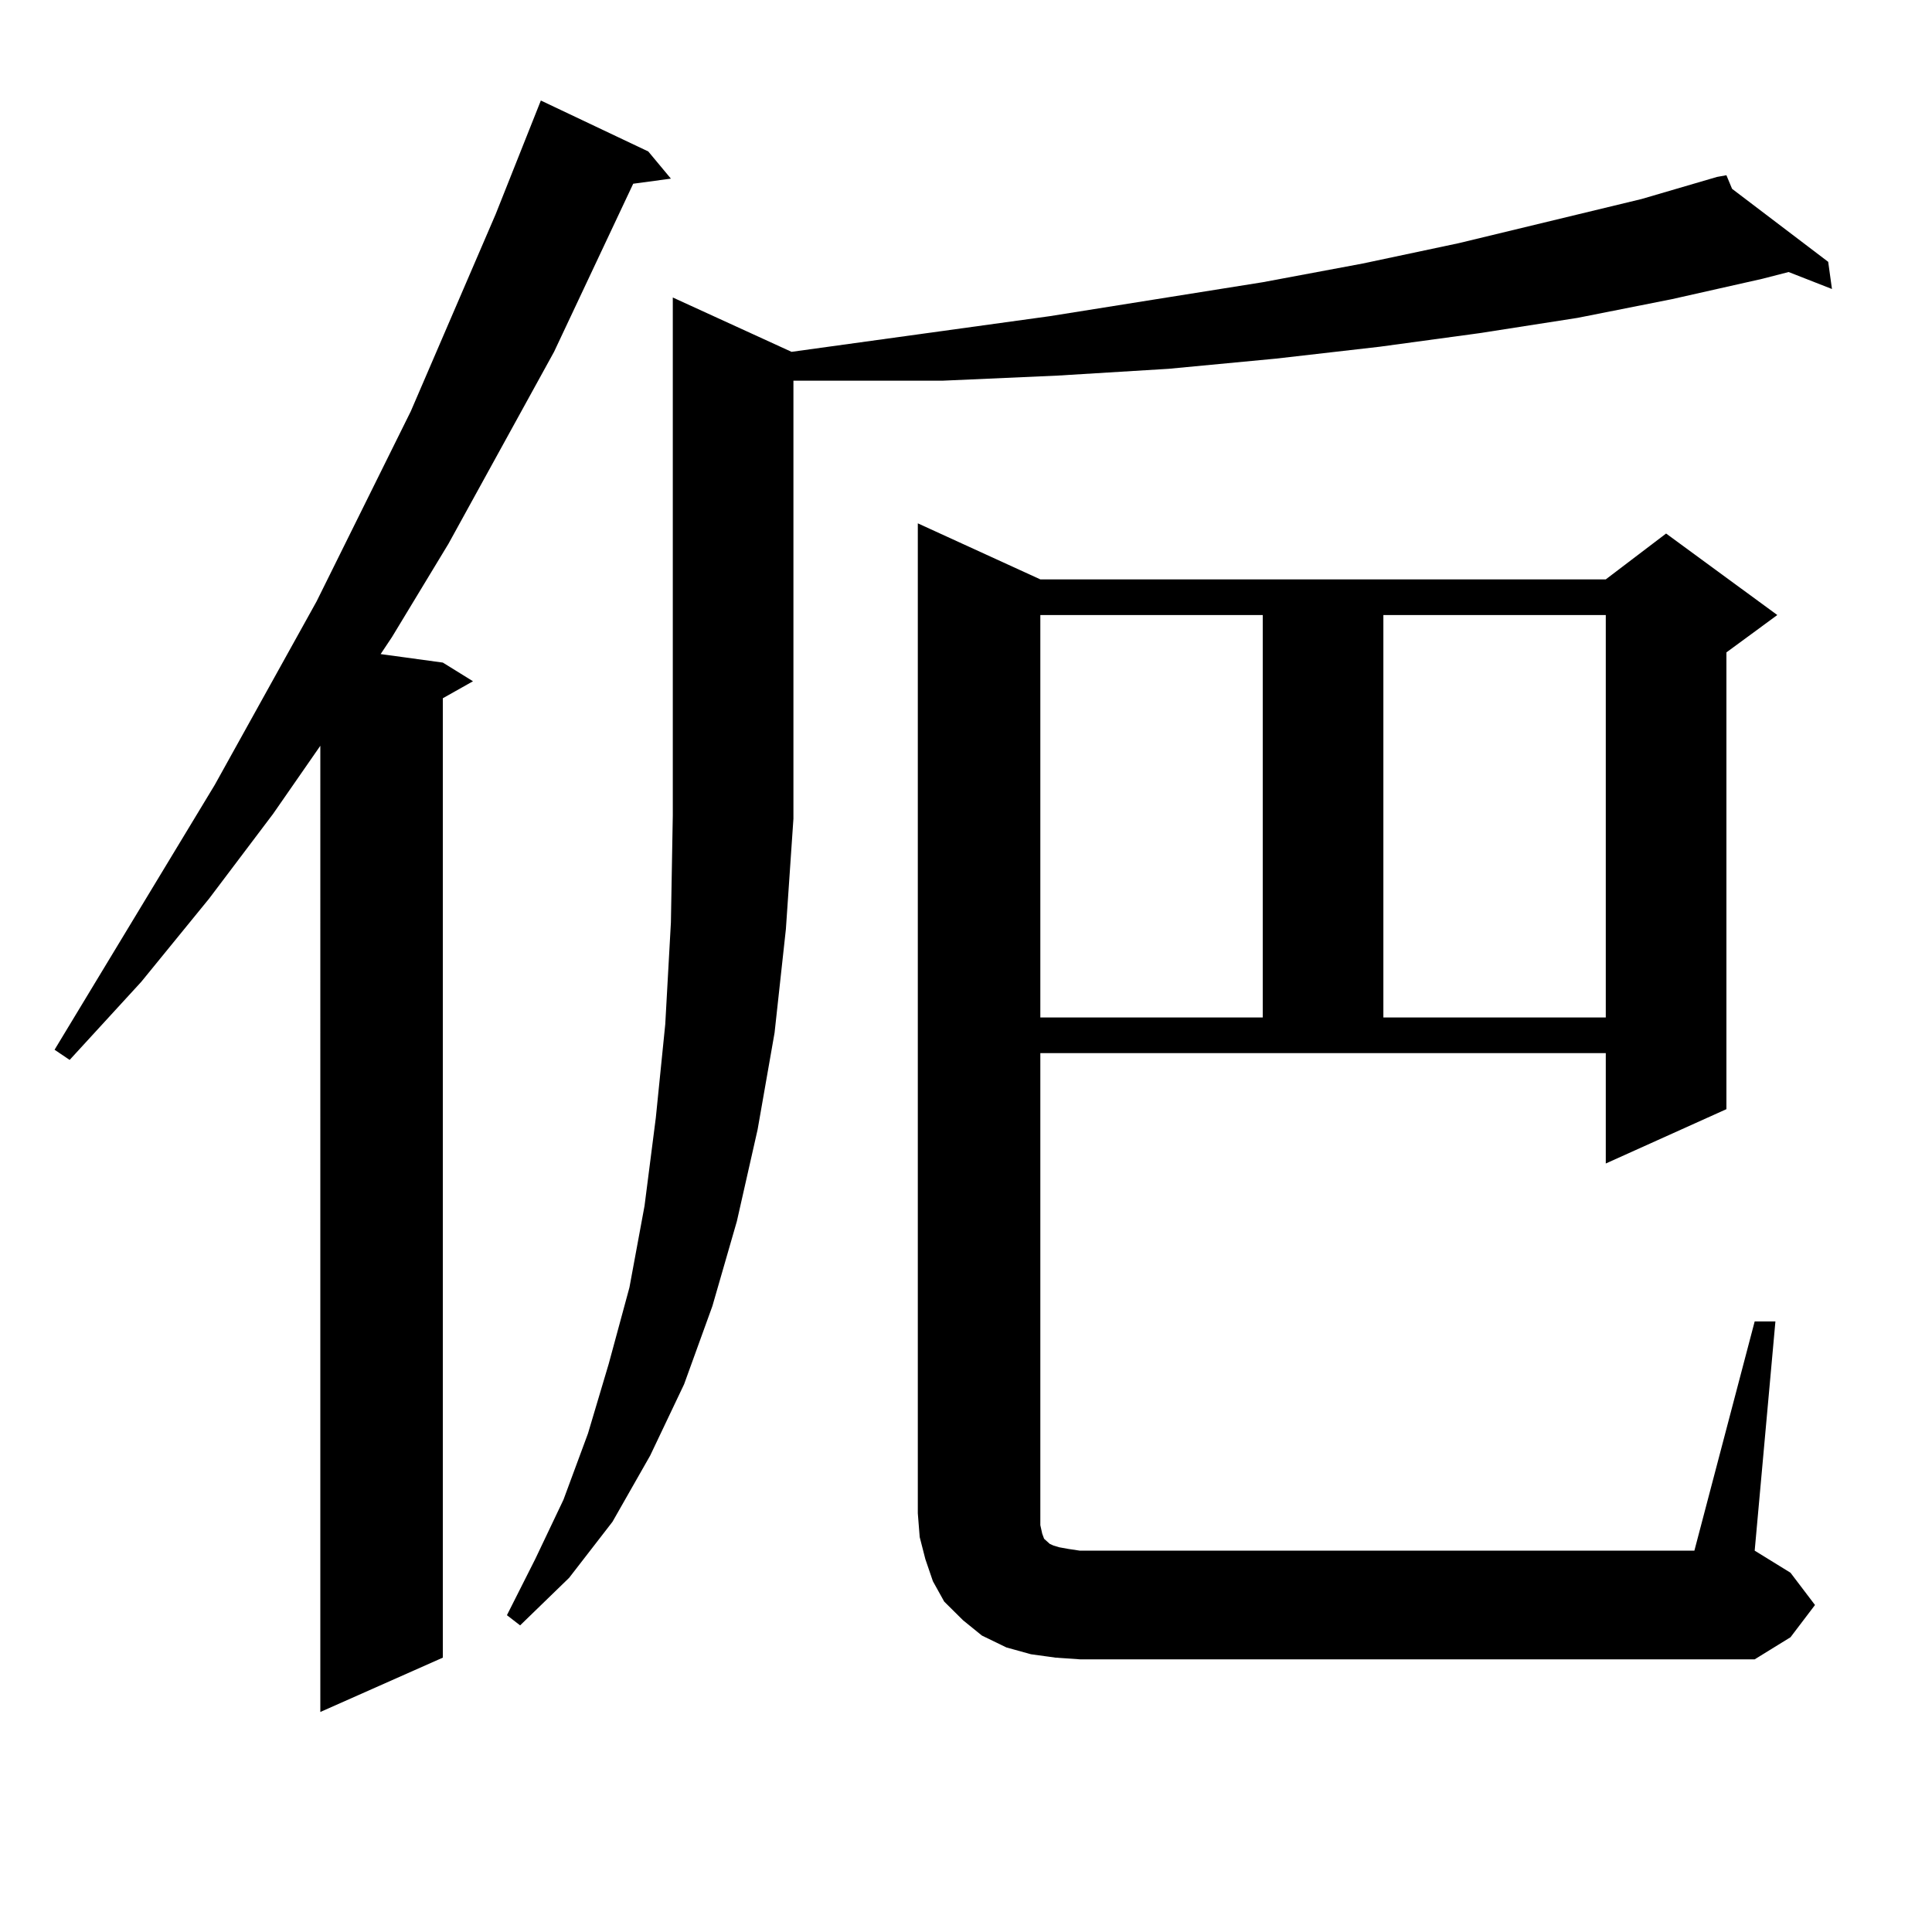 <?xml version="1.0" encoding="utf-8"?>
<!-- Generator: Adobe Illustrator 16.0.0, SVG Export Plug-In . SVG Version: 6.00 Build 0)  -->
<!DOCTYPE svg PUBLIC "-//W3C//DTD SVG 1.1//EN" "http://www.w3.org/Graphics/SVG/1.1/DTD/svg11.dtd">
<svg version="1.1" id="图层_1" xmlns="http://www.w3.org/2000/svg" xmlns:xlink="http://www.w3.org/1999/xlink" x="0px" y="0px"
	 width="1000px" height="1000px" viewBox="0 0 1000 1000" enable-background="new 0 0 1000 1000" xml:space="preserve">
<path d="M335.553,78.398l11.707,14.063l-19.512,2.637l-40.975,87.012l-54.633,99.316l-29.268,48.34l-5.854,8.789l32.194,4.395
	l15.609,9.668l-15.609,8.789v496.582l-63.413,28.125V386.016l-24.39,35.156l-33.17,43.945L73.12,508.184l-37.072,40.43l-7.805-5.273
	l82.925-137.109l52.682-94.922l48.779-98.438l43.901-101.953l23.414-58.887L335.553,78.398z M410.673,423.809l-3.902,57.129
	l-5.854,53.613l-8.78,50.098l-10.731,47.461l-12.683,43.945l-14.634,40.43l-17.561,36.914l-19.512,34.277l-22.438,29.004
	l-25.365,24.609l-6.829-5.273l14.634-29.004l14.634-30.762l12.683-34.277l10.731-36.035l10.731-39.551l7.805-42.188l5.854-45.703
	l4.878-48.34l2.927-52.734l0.976-55.371V153.984l61.462,28.125l133.655-18.457l110.241-17.578l51.706-9.668l49.755-10.547
	l94.632-22.852l39.023-11.426l4.878-0.879l2.927,7.031l49.755,37.793l1.951,14.063l-22.438-8.789l-13.658,3.516l-46.828,10.547
	l-48.779,9.668l-50.73,7.91l-51.706,7.031l-53.657,6.152l-55.608,5.273l-57.56,3.516l-59.511,2.637h-61.462h-15.609V423.809z
	 M908.222,683.965h10.731l-10.731,118.652l18.536,11.426l12.683,16.699l-12.683,16.699l-18.536,11.426h-349.26l-12.683-0.879
	l-12.683-1.758l-12.683-3.516l-12.683-6.152l-9.756-7.91l-9.756-9.668l-5.854-10.547l-3.902-11.426l-2.927-11.426l-0.976-12.305
	V270.879l63.413,29.004H831.15l31.219-23.73l57.56,42.188l-26.341,19.336v236.426l-62.438,28.125v-57.129H538.475v238.184v6.152
	l0.976,4.395l0.976,2.637l0.976,0.879l0.976,0.879l0.976,0.879l1.951,0.879l2.927,0.879l4.878,0.879l5.854,0.879h318.041
	L908.222,683.965z M538.475,318.34v208.301h115.119V318.34H538.475z M716.031,318.34v208.301H831.15V318.34H716.031z"/>
</svg>
